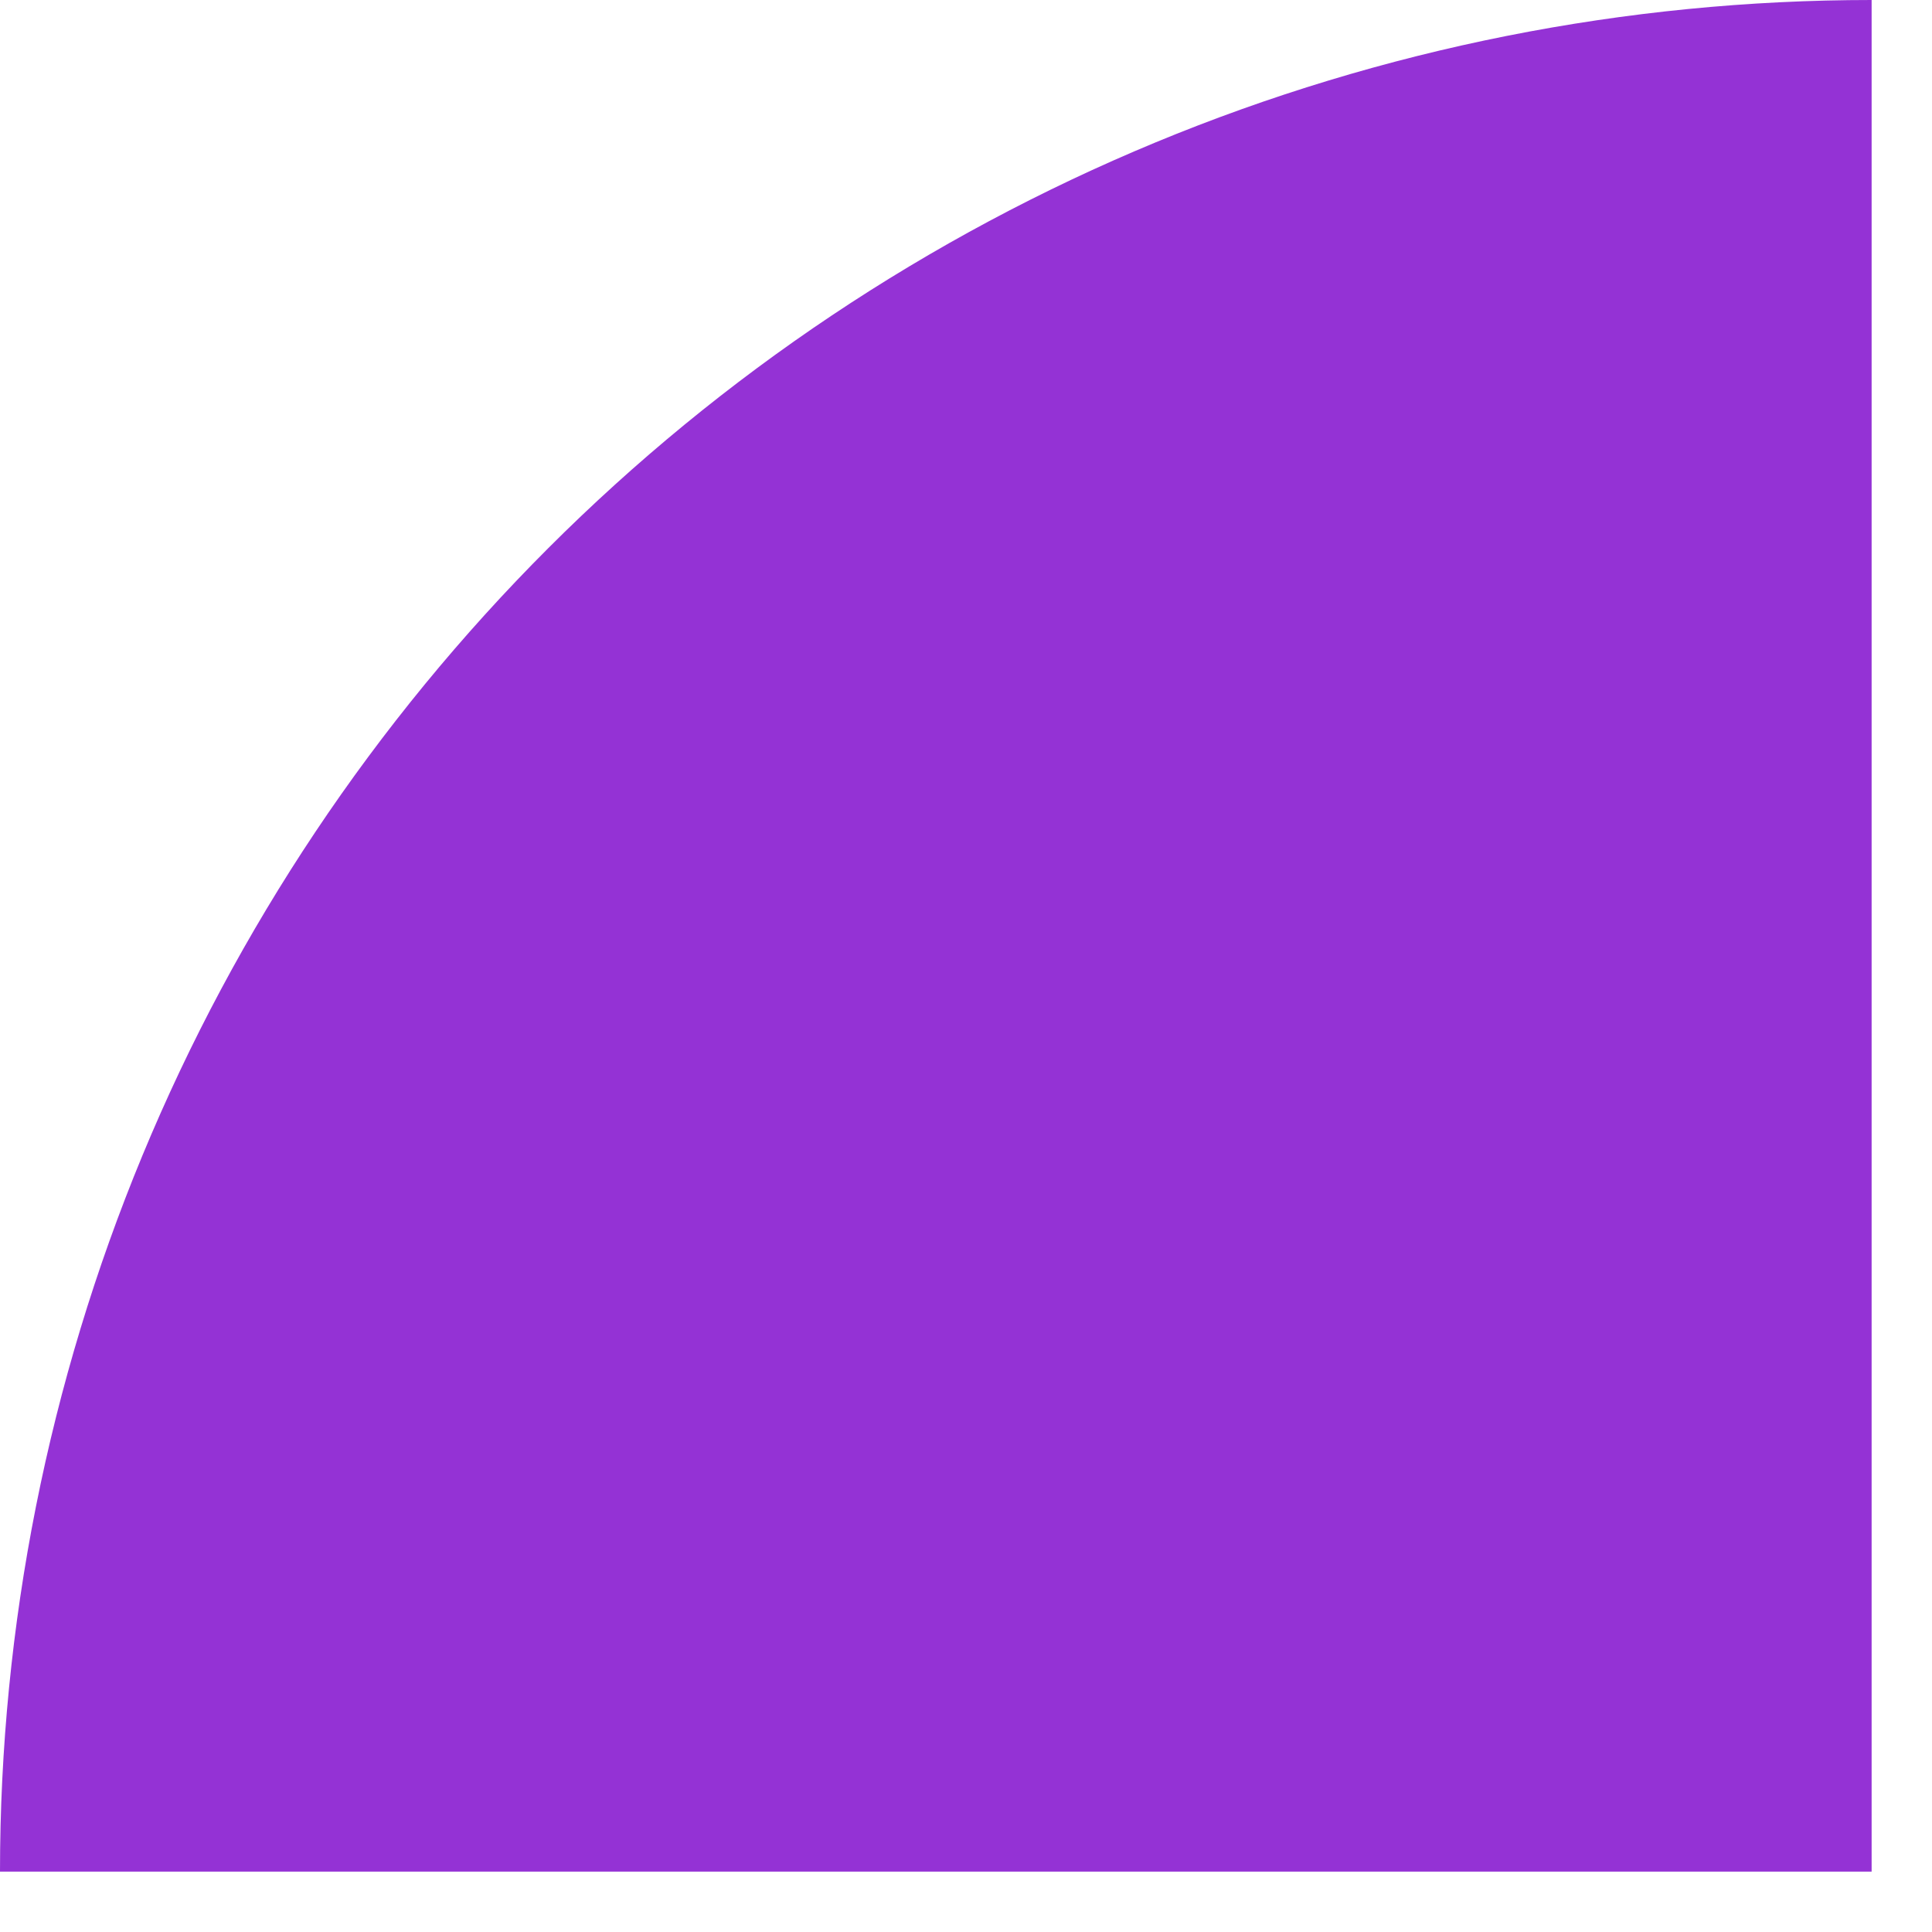 <svg width="16" height="16" viewBox="0 0 16 16" fill="none" xmlns="http://www.w3.org/2000/svg">
<path d="M15.5 0C13.464 -2.4273e-08 11.449 0.401 9.568 1.18C7.688 1.959 5.979 3.101 4.54 4.54C3.101 5.979 1.959 7.688 1.18 9.568C0.401 11.449 -3.0735e-07 13.464 0 15.5L15.5 15.5L15.5 0Z" fill="#9432D5"/>
</svg>
